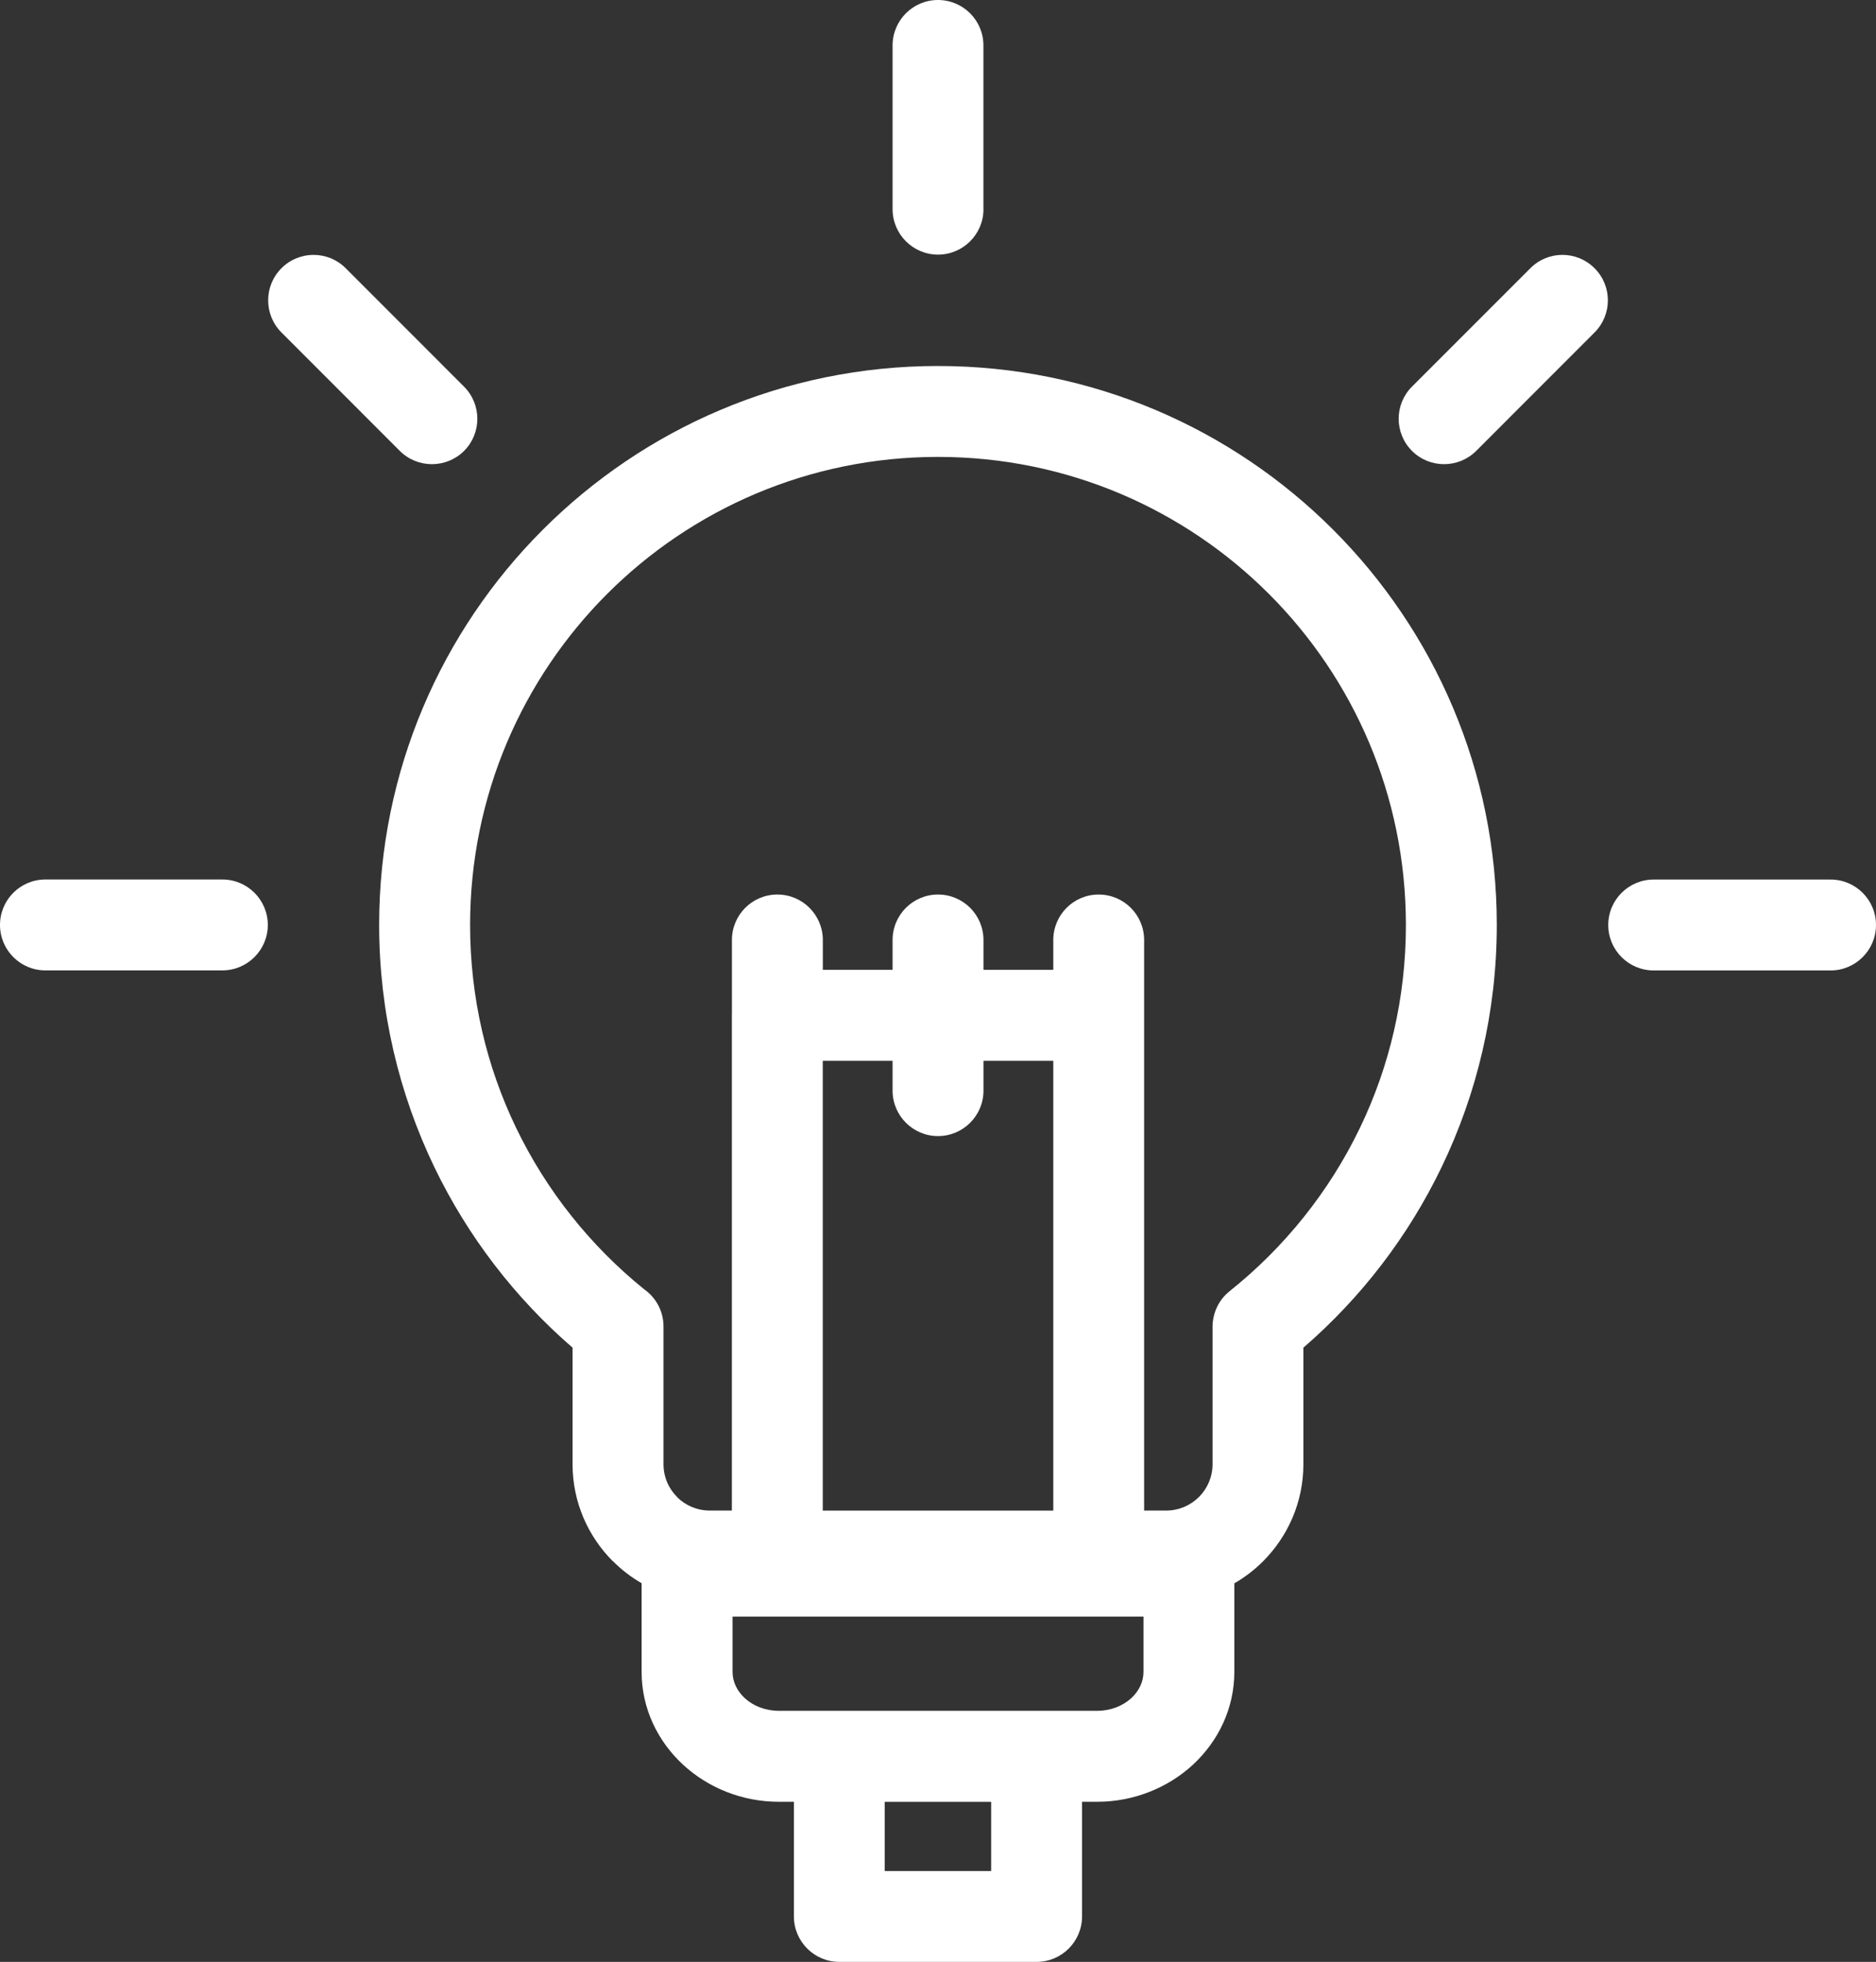 <?xml version="1.0" encoding="iso-8859-1"?>
<svg version="1.1" id="Layer_1" xmlns="http://www.w3.org/2000/svg" xmlns:xlink="http://www.w3.org/1999/xlink" x="0px" y="0px"
	 fill="#fff" viewBox="0 0 32.3 33.771" style="enable-background:new 0 0 32.3 33.771;" xml:space="preserve"
	>
<rect x="0" y="0" width="32.3" height="33.771" fill="#333333" stroke="none"/>
<path style="fill-rule:evenodd;clip-rule:evenodd;fill:#fff;" d="M16.149,6.3c2.657,0,5.063,1.077,6.804,2.818
	c1.741,1.741,2.818,4.146,2.818,6.804c0,1.49-0.341,2.905-0.951,4.17c-0.574,1.192-1.388,2.25-2.379,3.106v2.007
	c0,0.651-0.266,1.241-0.693,1.669c-0.146,0.147-0.313,0.275-0.496,0.381v1.524c0,0.627-0.274,1.193-0.717,1.602
	c-0.426,0.39-1.009,0.634-1.645,0.634h-0.26v1.974c0,0.432-0.351,0.782-0.782,0.782h-3.397c-0.431,0-0.782-0.351-0.782-0.782v-1.974
	h-0.26c-0.636,0-1.219-0.244-1.644-0.634c-0.443-0.408-0.718-0.975-0.718-1.602v-1.526c-0.18-0.104-0.346-0.231-0.493-0.379h-0.003
	c-0.427-0.428-0.693-1.018-0.693-1.669v-2.007c-0.99-0.856-1.804-1.914-2.379-3.106c-0.609-1.266-0.951-2.68-0.951-4.17
	c0-2.658,1.077-5.063,2.818-6.804C11.087,7.377,13.494,6.3,16.149,6.3 M7.989,6.655L5.952,4.617c-0.305-0.306-0.801-0.306-1.106,0
	c-0.305,0.305-0.305,0.801,0,1.106l2.038,2.039c0.305,0.304,0.801,0.304,1.106,0C8.295,7.457,8.295,6.961,7.989,6.655 M25.416,7.762
	l2.038-2.039c0.306-0.305,0.306-0.801,0-1.106c-0.305-0.306-0.801-0.306-1.105,0l-2.038,2.038c-0.306,0.306-0.306,0.801,0,1.107
	C24.615,8.066,25.111,8.066,25.416,7.762 M3.828,15.139c0.432,0,0.783,0.35,0.783,0.783c0,0.431-0.351,0.782-0.783,0.782H0.783
	C0.351,16.705,0,16.354,0,15.922c0-0.433,0.35-0.783,0.782-0.783H3.828z M28.473,16.705c-0.433,0-0.783-0.351-0.783-0.782
	c0-0.433,0.351-0.783,0.783-0.783h3.045c0.432,0,0.782,0.35,0.782,0.783c0,0.431-0.351,0.782-0.782,0.782H28.473z M16.933,3.6
	c0,0.432-0.351,0.783-0.783,0.783c-0.431,0-0.782-0.351-0.782-0.783V0.782C15.368,0.351,15.718,0,16.149,0
	c0.433,0,0.783,0.35,0.783,0.782V3.6z M18.135,16.694v-0.513c0-0.433,0.35-0.783,0.781-0.783c0.433,0,0.783,0.35,0.783,0.783v1.268
	v0.028v8.525h0.381c0.219,0,0.418-0.09,0.563-0.233c0.144-0.145,0.234-0.344,0.234-0.563v-2.372c0.002-0.229,0.103-0.457,0.296-0.61
	c0.942-0.752,1.714-1.712,2.242-2.81c0.508-1.054,0.791-2.238,0.791-3.492c0-2.226-0.9-4.24-2.358-5.698s-3.472-2.359-5.698-2.359
	c-2.224,0-4.239,0.901-5.697,2.359c-1.457,1.458-2.359,3.472-2.359,5.698c0,1.254,0.284,2.438,0.792,3.492
	c0.522,1.083,1.28,2.032,2.206,2.78c0.201,0.142,0.332,0.375,0.332,0.64v2.372c0,0.22,0.09,0.419,0.234,0.563l-0.001,0.001
	c0.144,0.144,0.344,0.232,0.564,0.232h0.38v-8.525l0.001-0.024v-1.272c0-0.433,0.35-0.783,0.782-0.783
	c0.432,0,0.783,0.35,0.783,0.783v0.513h1.201v-0.513c0-0.433,0.351-0.783,0.782-0.783c0.433,0,0.783,0.35,0.783,0.783v0.513H18.135z
	 M16.933,18.774c0,0.432-0.351,0.782-0.783,0.782c-0.431,0-0.782-0.351-0.782-0.782V18.26h-1.202v7.743h3.969V18.26h-1.202V18.774z
	 M17.065,31.016h-1.832v1.191h1.832V31.016z M19.688,27.827h-7.075v0.953c0,0.173,0.081,0.332,0.21,0.451
	c0.147,0.135,0.354,0.218,0.587,0.218h1.042h3.397h1.042c0.232,0,0.44-0.083,0.587-0.218c0.129-0.119,0.21-0.278,0.21-0.451V27.827z
	"/>
</svg>
